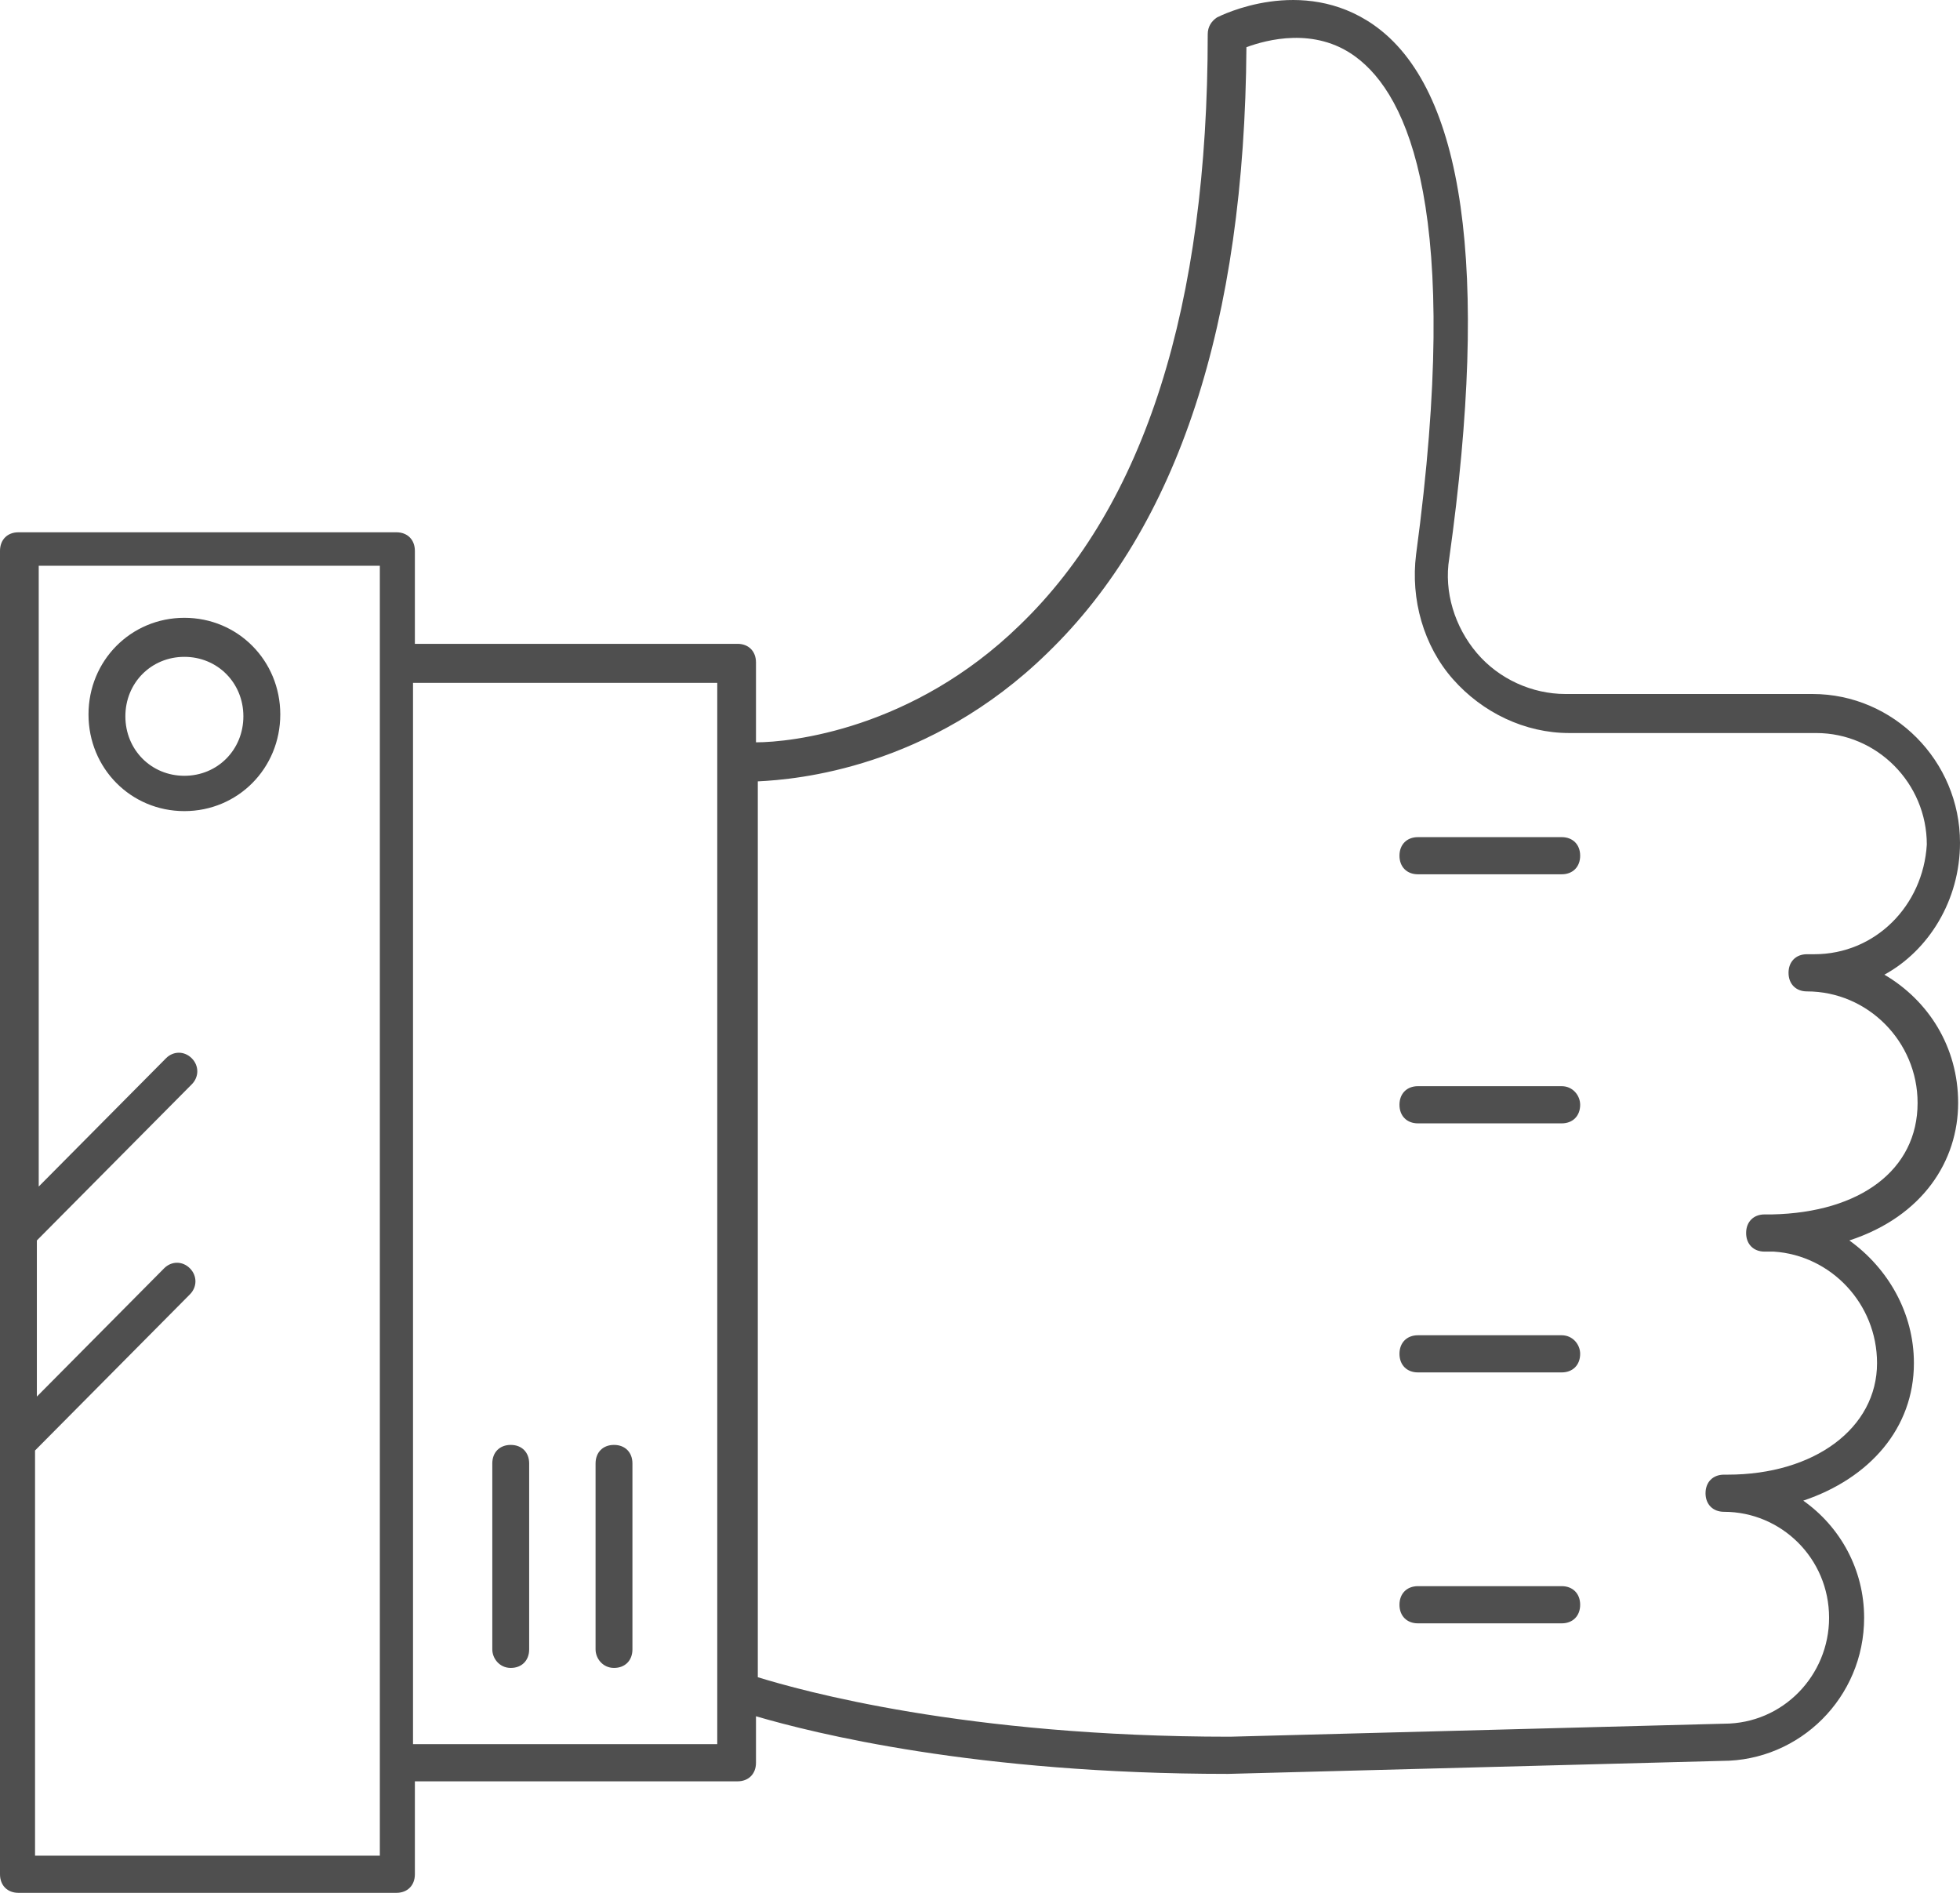 <?xml version="1.0" encoding="UTF-8"?> <svg xmlns="http://www.w3.org/2000/svg" width="58" height="56" viewBox="0 0 58 56" fill="none"><path fill-rule="evenodd" clip-rule="evenodd" d="M53.635 20.532C56.036 20.532 58 22.512 58 24.931C58 26.636 57.072 28.121 55.763 28.836C57.072 29.605 57.945 30.98 57.945 32.63C57.945 34.334 56.909 35.984 54.726 36.699C55.872 37.524 56.636 38.844 56.636 40.328C56.636 42.253 55.326 43.737 53.362 44.397C54.453 45.167 55.163 46.432 55.163 47.862C55.163 50.226 53.253 52.096 50.961 52.096L36.339 52.481C28.864 52.481 24.062 51.271 22.371 50.776V52.151C22.371 52.481 22.152 52.701 21.825 52.701H12.277V55.45C12.277 55.78 12.058 56 11.731 56H0.546C0.218 56 0 55.78 0 55.45V16.298C0 15.968 0.218 15.748 0.546 15.748H11.731C12.058 15.748 12.277 15.968 12.277 16.298V19.048H21.825C22.152 19.048 22.371 19.268 22.371 19.598V21.962C23.407 21.962 27.009 21.577 30.173 18.498C33.883 14.924 35.739 9.04 35.739 1.012C35.739 0.792 35.848 0.627 36.011 0.517C36.12 0.462 38.521 -0.748 40.649 0.737C43.323 2.606 44.087 7.94 42.886 16.518C42.722 17.508 43.05 18.553 43.705 19.323C44.359 20.093 45.342 20.532 46.324 20.532H46.378H46.433H53.635ZM1.037 54.9H11.131H11.24V16.738H1.146V35.104L4.911 31.31C5.129 31.09 5.456 31.09 5.675 31.31C5.893 31.53 5.893 31.86 5.675 32.08L1.091 36.699V41.318L4.856 37.524C5.074 37.304 5.402 37.304 5.62 37.524C5.838 37.744 5.838 38.074 5.62 38.294L1.037 42.913V54.9ZM12.222 51.601H21.225V20.202H12.222V51.601ZM53.58 28.231H53.69C55.49 28.231 56.909 26.801 57.018 24.986C57.018 23.172 55.545 21.687 53.744 21.687H46.542H46.487H46.433C45.123 21.687 43.868 21.082 42.995 20.093C42.122 19.103 41.74 17.728 41.904 16.408C43.268 6.29 41.686 2.826 40.103 1.671C38.903 0.792 37.484 1.176 36.884 1.396C36.83 9.535 34.865 15.583 30.991 19.323C27.5 22.732 23.571 23.062 22.425 23.117V49.621C23.68 50.006 28.536 51.381 36.393 51.381L51.016 50.996C52.762 50.996 54.126 49.566 54.126 47.862C54.126 46.102 52.707 44.727 51.016 44.727C50.689 44.727 50.47 44.507 50.47 44.178C50.47 43.847 50.689 43.628 51.016 43.628H51.125C53.69 43.628 55.545 42.253 55.545 40.328C55.545 38.569 54.181 37.139 52.489 37.029H52.325H52.216C51.889 37.029 51.671 36.809 51.671 36.479C51.671 36.149 51.889 35.929 52.216 35.929H52.435C55.054 35.874 56.745 34.609 56.745 32.63C56.745 30.815 55.272 29.331 53.471 29.331C53.144 29.331 52.926 29.111 52.926 28.781C52.926 28.451 53.144 28.231 53.471 28.231H53.58ZM41.959 24.767H46.214C46.542 24.767 46.76 24.986 46.76 25.316C46.76 25.646 46.542 25.866 46.214 25.866H41.959C41.631 25.866 41.413 25.646 41.413 25.316C41.413 24.986 41.631 24.767 41.959 24.767ZM46.214 32.135H41.959C41.631 32.135 41.413 32.355 41.413 32.685C41.413 33.015 41.631 33.235 41.959 33.235H46.214C46.542 33.235 46.76 33.015 46.76 32.685C46.76 32.41 46.542 32.135 46.214 32.135ZM41.959 39.504H46.214C46.542 39.504 46.76 39.779 46.76 40.053C46.76 40.383 46.542 40.603 46.214 40.603H41.959C41.631 40.603 41.413 40.383 41.413 40.053C41.413 39.724 41.631 39.504 41.959 39.504ZM46.214 46.927H41.959C41.631 46.927 41.413 47.147 41.413 47.477C41.413 47.807 41.631 48.027 41.959 48.027H46.214C46.542 48.027 46.76 47.807 46.76 47.477C46.76 47.147 46.542 46.927 46.214 46.927ZM8.294 21.137C8.294 22.732 7.039 23.997 5.456 23.997C3.874 23.997 2.619 22.732 2.619 21.137C2.619 19.543 3.874 18.278 5.456 18.278C7.039 18.278 8.294 19.543 8.294 21.137ZM7.202 21.192C7.202 20.203 6.438 19.433 5.456 19.433C4.474 19.433 3.71 20.203 3.71 21.192C3.71 22.182 4.474 22.952 5.456 22.952C6.438 22.952 7.202 22.182 7.202 21.192ZM18.169 49.346C18.497 49.346 18.715 49.126 18.715 48.796V43.297C18.715 42.967 18.497 42.748 18.169 42.748C17.842 42.748 17.624 42.967 17.624 43.297V48.796C17.624 49.071 17.842 49.346 18.169 49.346ZM15.659 48.796C15.659 49.126 15.441 49.346 15.114 49.346C14.786 49.346 14.568 49.071 14.568 48.796V43.297C14.568 42.967 14.786 42.748 15.114 42.748C15.441 42.748 15.659 42.967 15.659 43.297V48.796Z" fill="#4F4F4F"></path></svg> 